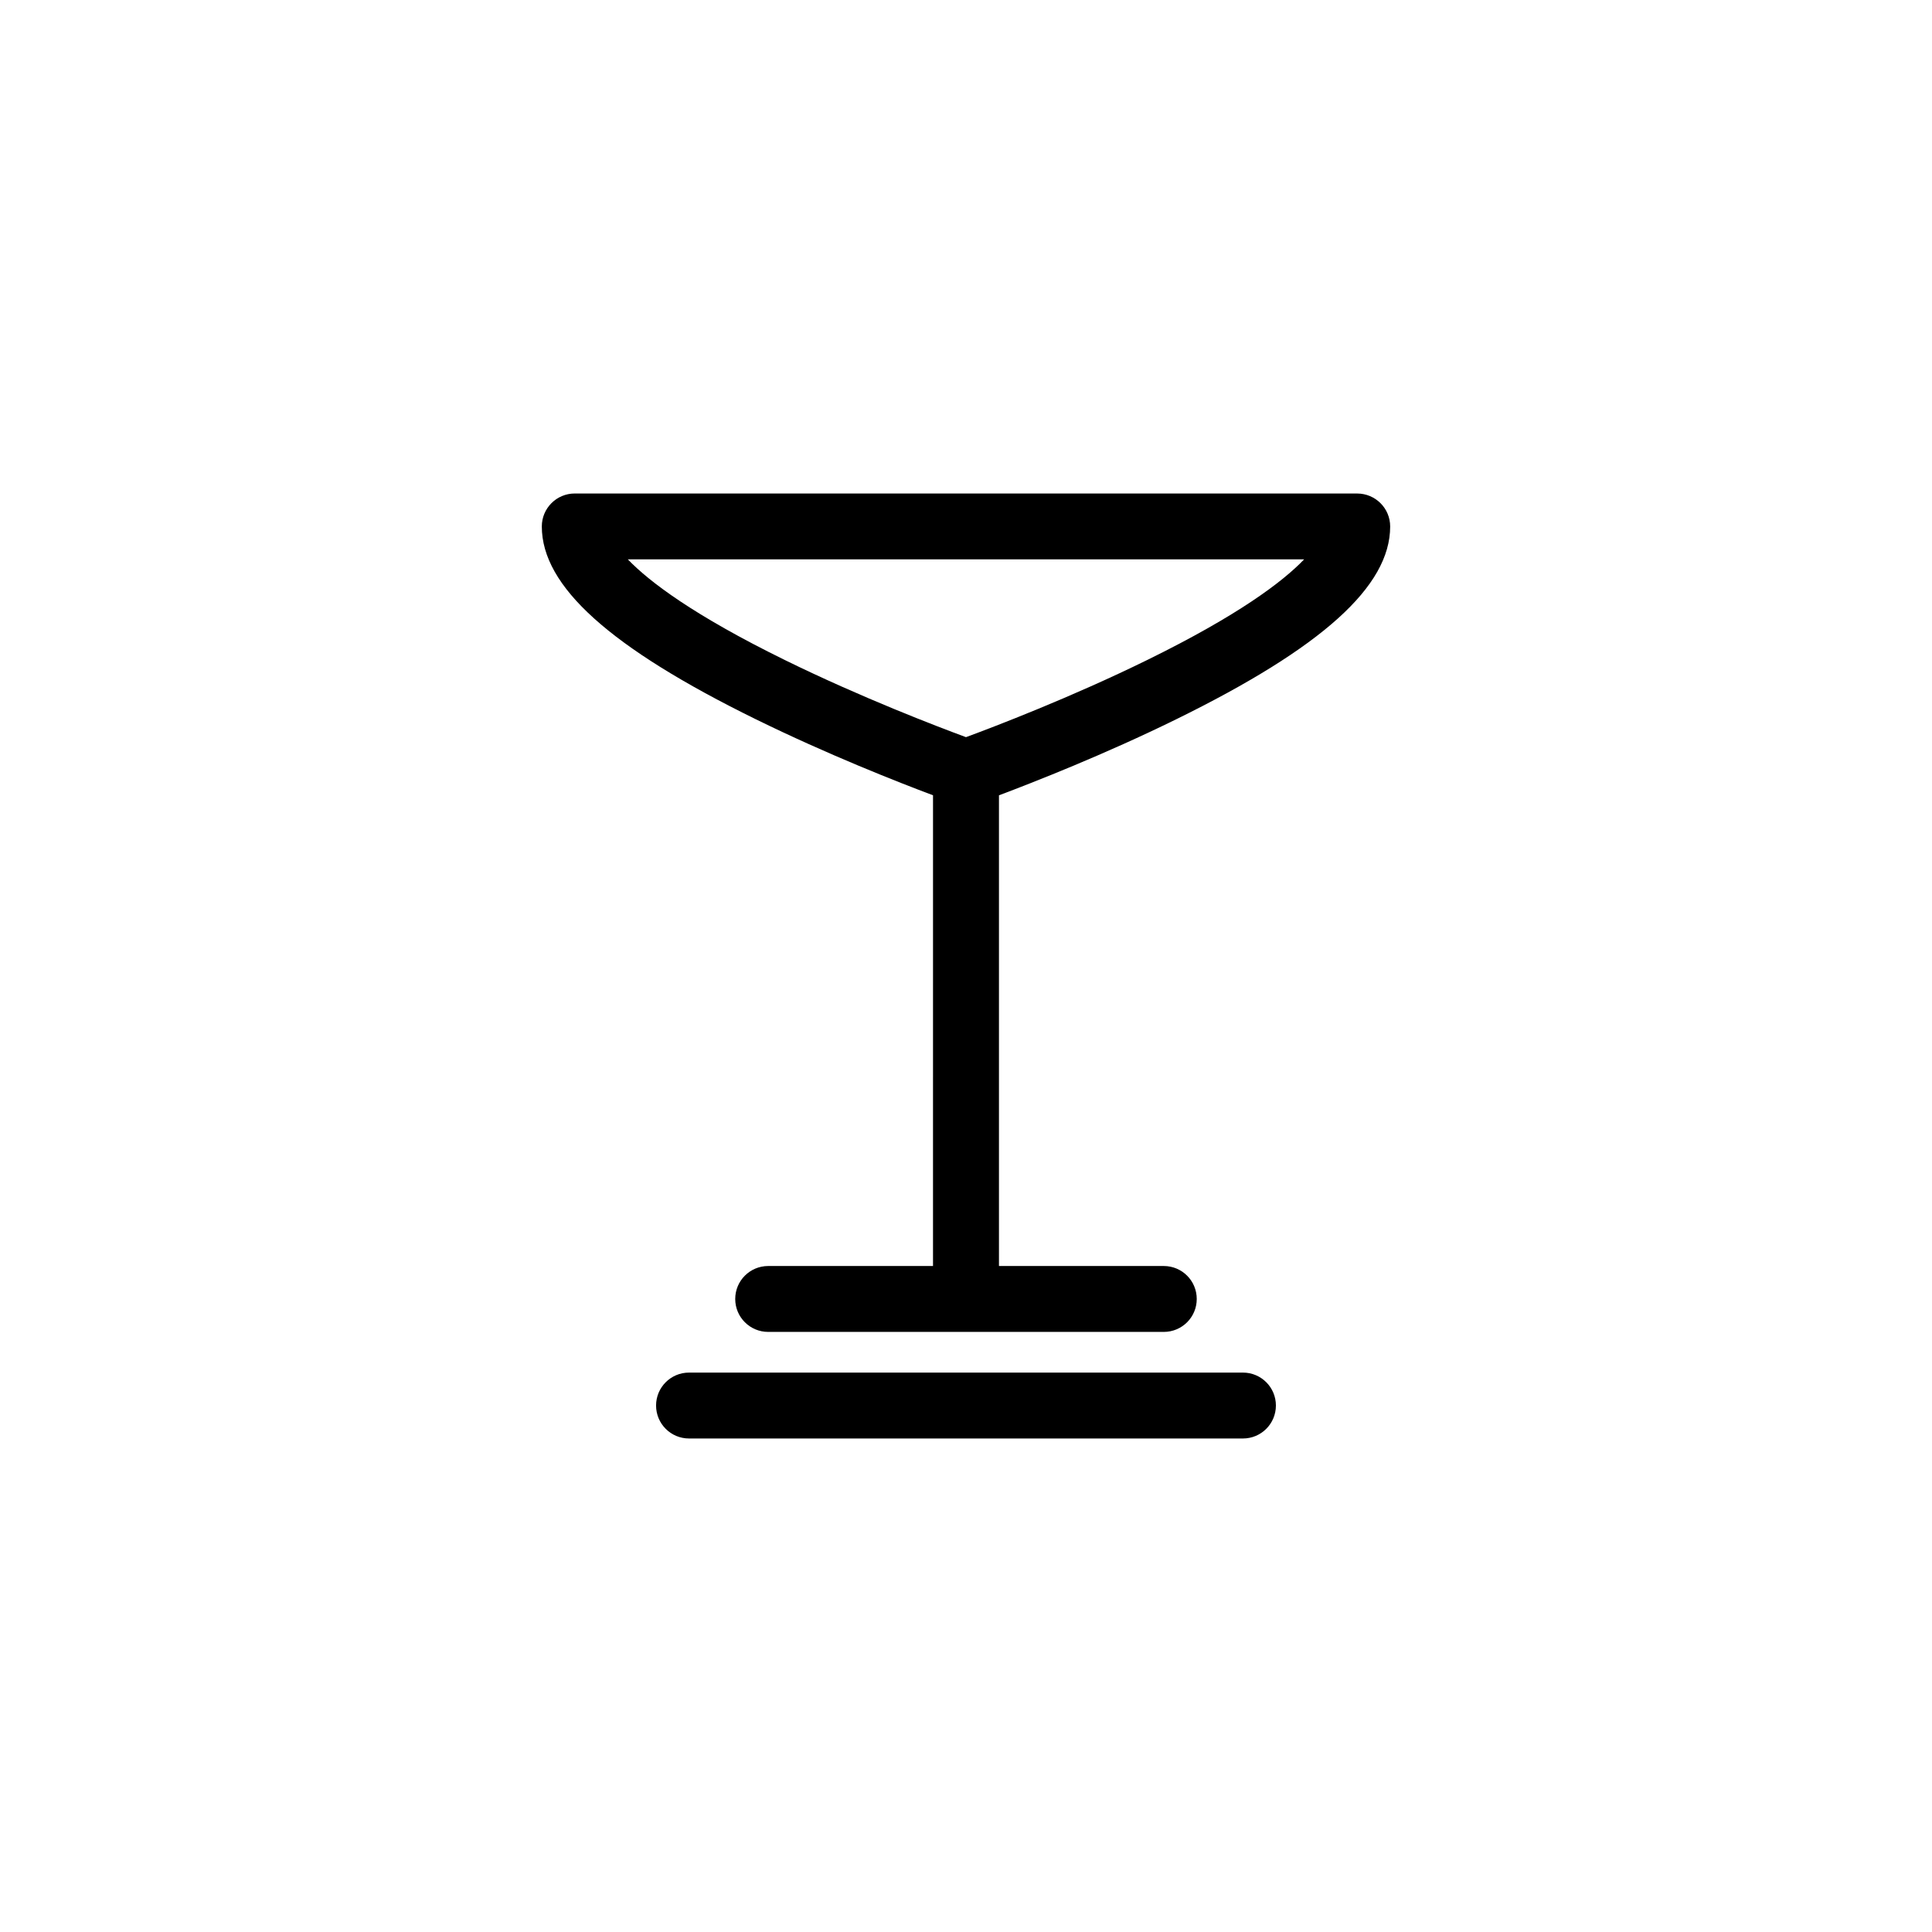 <?xml version="1.0" encoding="UTF-8"?>
<!-- Uploaded to: ICON Repo, www.iconrepo.com, Generator: ICON Repo Mixer Tools -->
<svg fill="#000000" width="800px" height="800px" version="1.1" viewBox="144 144 512 512" xmlns="http://www.w3.org/2000/svg">
 <g>
  <path d="m503.67 274.78h-207.35c-4.82 0-8.734 3.91-8.734 8.734 0 15.863 18.027 32.102 56.73 51.105 18.992 9.324 37.746 16.688 46.945 20.137l-0.004 124.75h-43.68c-4.832 0-8.734 3.91-8.734 8.734 0 4.82 3.906 8.73 8.734 8.73h104.84c4.832 0 8.734-3.91 8.734-8.73 0-4.828-3.906-8.734-8.734-8.734h-43.68v-124.74c9.199-3.457 27.957-10.812 46.945-20.137 38.703-19 56.73-35.238 56.73-51.105 0-4.828-3.922-8.738-8.742-8.738zm-55.566 44.086c-20.203 9.93-40.676 17.746-48.109 20.488-7.41-2.734-27.801-10.52-47.988-20.434-24.199-11.875-35.938-20.766-41.625-26.684h179.23c-5.676 5.914-17.383 14.781-41.504 26.629z"/>
  <path d="m473.4 507.75h-146.8c-4.832 0-8.734 3.91-8.734 8.73 0 4.828 3.906 8.734 8.734 8.734h146.8c4.82 0 8.727-3.91 8.727-8.734 0.004-4.82-3.902-8.73-8.727-8.73z"/>
 </g>
</svg>